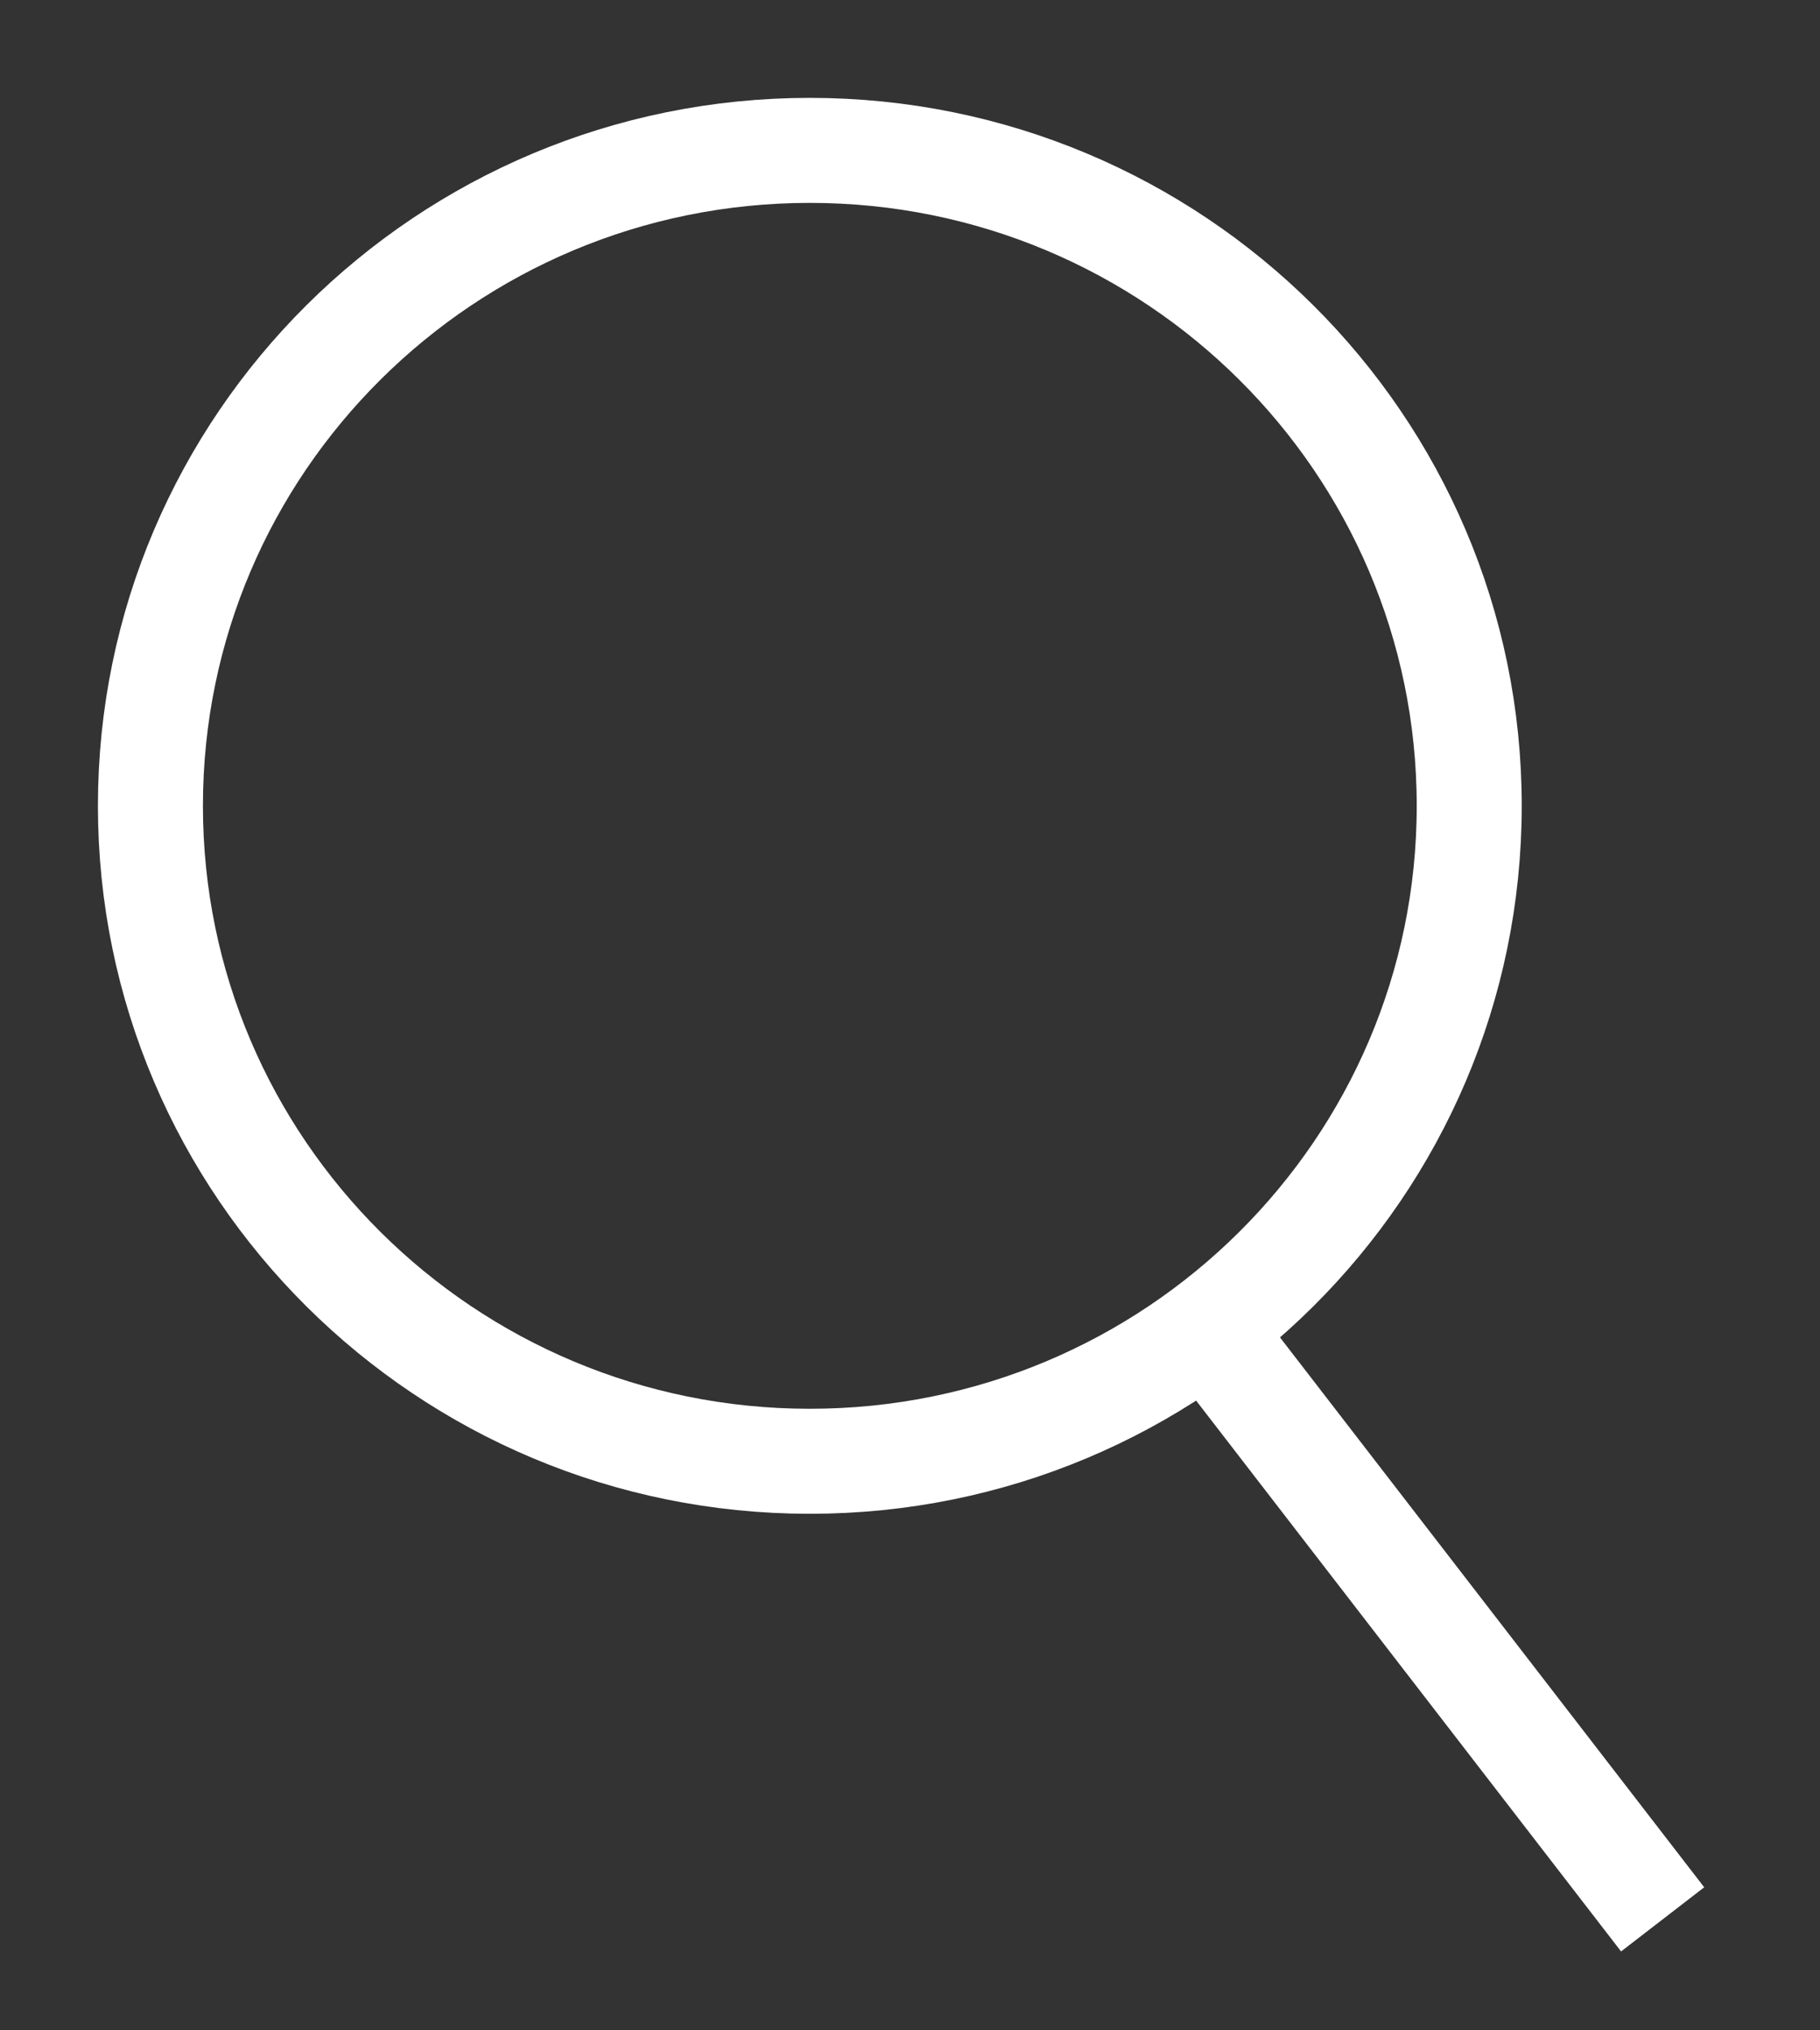 <svg width="26" height="29" viewBox="0 0 26 29" xmlns="http://www.w3.org/2000/svg">
    <rect x="0" y="0" width="26" height="29" fill="#333333" stroke="none"/>
    <g stroke="#FFF" stroke-width="1.5" fill="none" fill-rule="evenodd">
        <path d="M2.149 11.51c0 5.17 4.218 9.362 9.42 9.362 5.203 0 9.42-4.192 9.42-9.362s-4.217-9.362-9.42-9.362c-5.202 0-9.42 4.191-9.42 9.362zM17.114 18.812l6.638 8.603"/>
    </g>
</svg>

